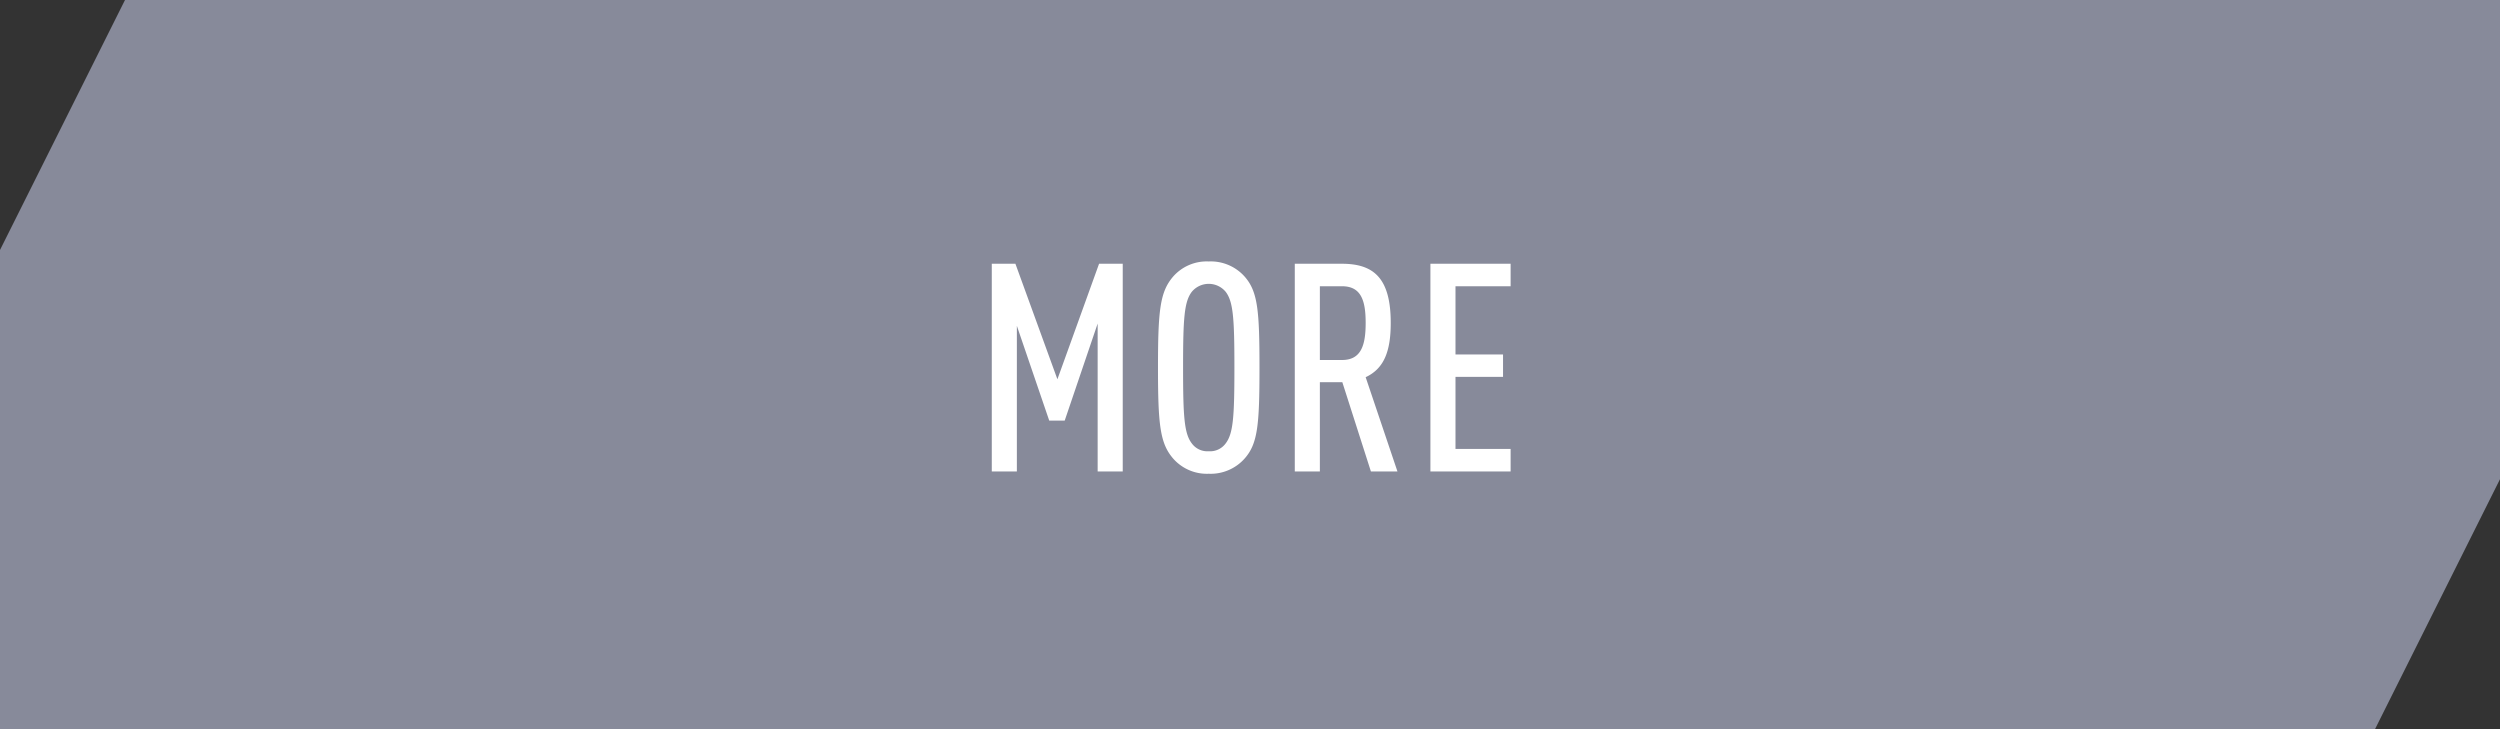 <svg id="_02_news_btn_more.svg" data-name="02_news/btn_more.svg" xmlns="http://www.w3.org/2000/svg" width="240" height="70" viewBox="0 0 240 70">
  <rect x="0" y="0" width="240" height="70" fill="#333333" stroke="none"/>
  <defs>
    <style>
      .cls-1 {
        fill: #878a9a;
      }

      .cls-1, .cls-2 {
        fill-rule: evenodd;
      }

      .cls-2 {
        fill: #fff;
      }
    </style>
  </defs>
  <path id="長方形_546" data-name="長方形 546" class="cls-1" d="M559,3219H787v46l-12,24H547v-46Z" transform="translate(-547 -3219)"/>
  <path id="MORE" class="cls-2" d="M654.779,3244.32h-2.268l-4,11.09-4.032-11.09h-2.268v19.94h2.408v-13.98l3.108,9.1h1.484l3.164-9.32v14.2h2.408v-19.94Zm8.26,20.16a4.357,4.357,0,0,0,3.444-1.46c1.26-1.42,1.428-3.22,1.428-8.73s-0.168-7.31-1.428-8.74a4.351,4.351,0,0,0-3.444-1.45,4.29,4.29,0,0,0-3.416,1.45c-1.26,1.46-1.456,3.22-1.456,8.74s0.2,7.28,1.456,8.73A4.3,4.3,0,0,0,663.039,3264.48Zm0-2.16a1.852,1.852,0,0,1-1.624-.75c-0.728-.95-0.84-2.55-0.84-7.28s0.112-6.33.84-7.28a2.115,2.115,0,0,1,3.248,0c0.728,0.95.84,2.55,0.84,7.28s-0.112,6.33-.84,7.28A1.852,1.852,0,0,1,663.039,3262.32Zm8.26-18v19.94h2.408v-8.57h2.156l2.744,8.57h2.548l-3.052-9.05c1.736-.81,2.408-2.43,2.408-5.21,0-4.36-1.68-5.68-4.7-5.68H671.3Zm4.536,2.16c1.848,0,2.268,1.4,2.268,3.52s-0.42,3.56-2.268,3.56h-2.128v-7.08h2.128Zm16.184-2.16h-7.7v19.94h7.7v-2.16h-5.292v-6.92h4.564v-2.15h-4.564v-6.55h5.292v-2.16Z" transform="translate(-547 -3219)"/>
</svg>
